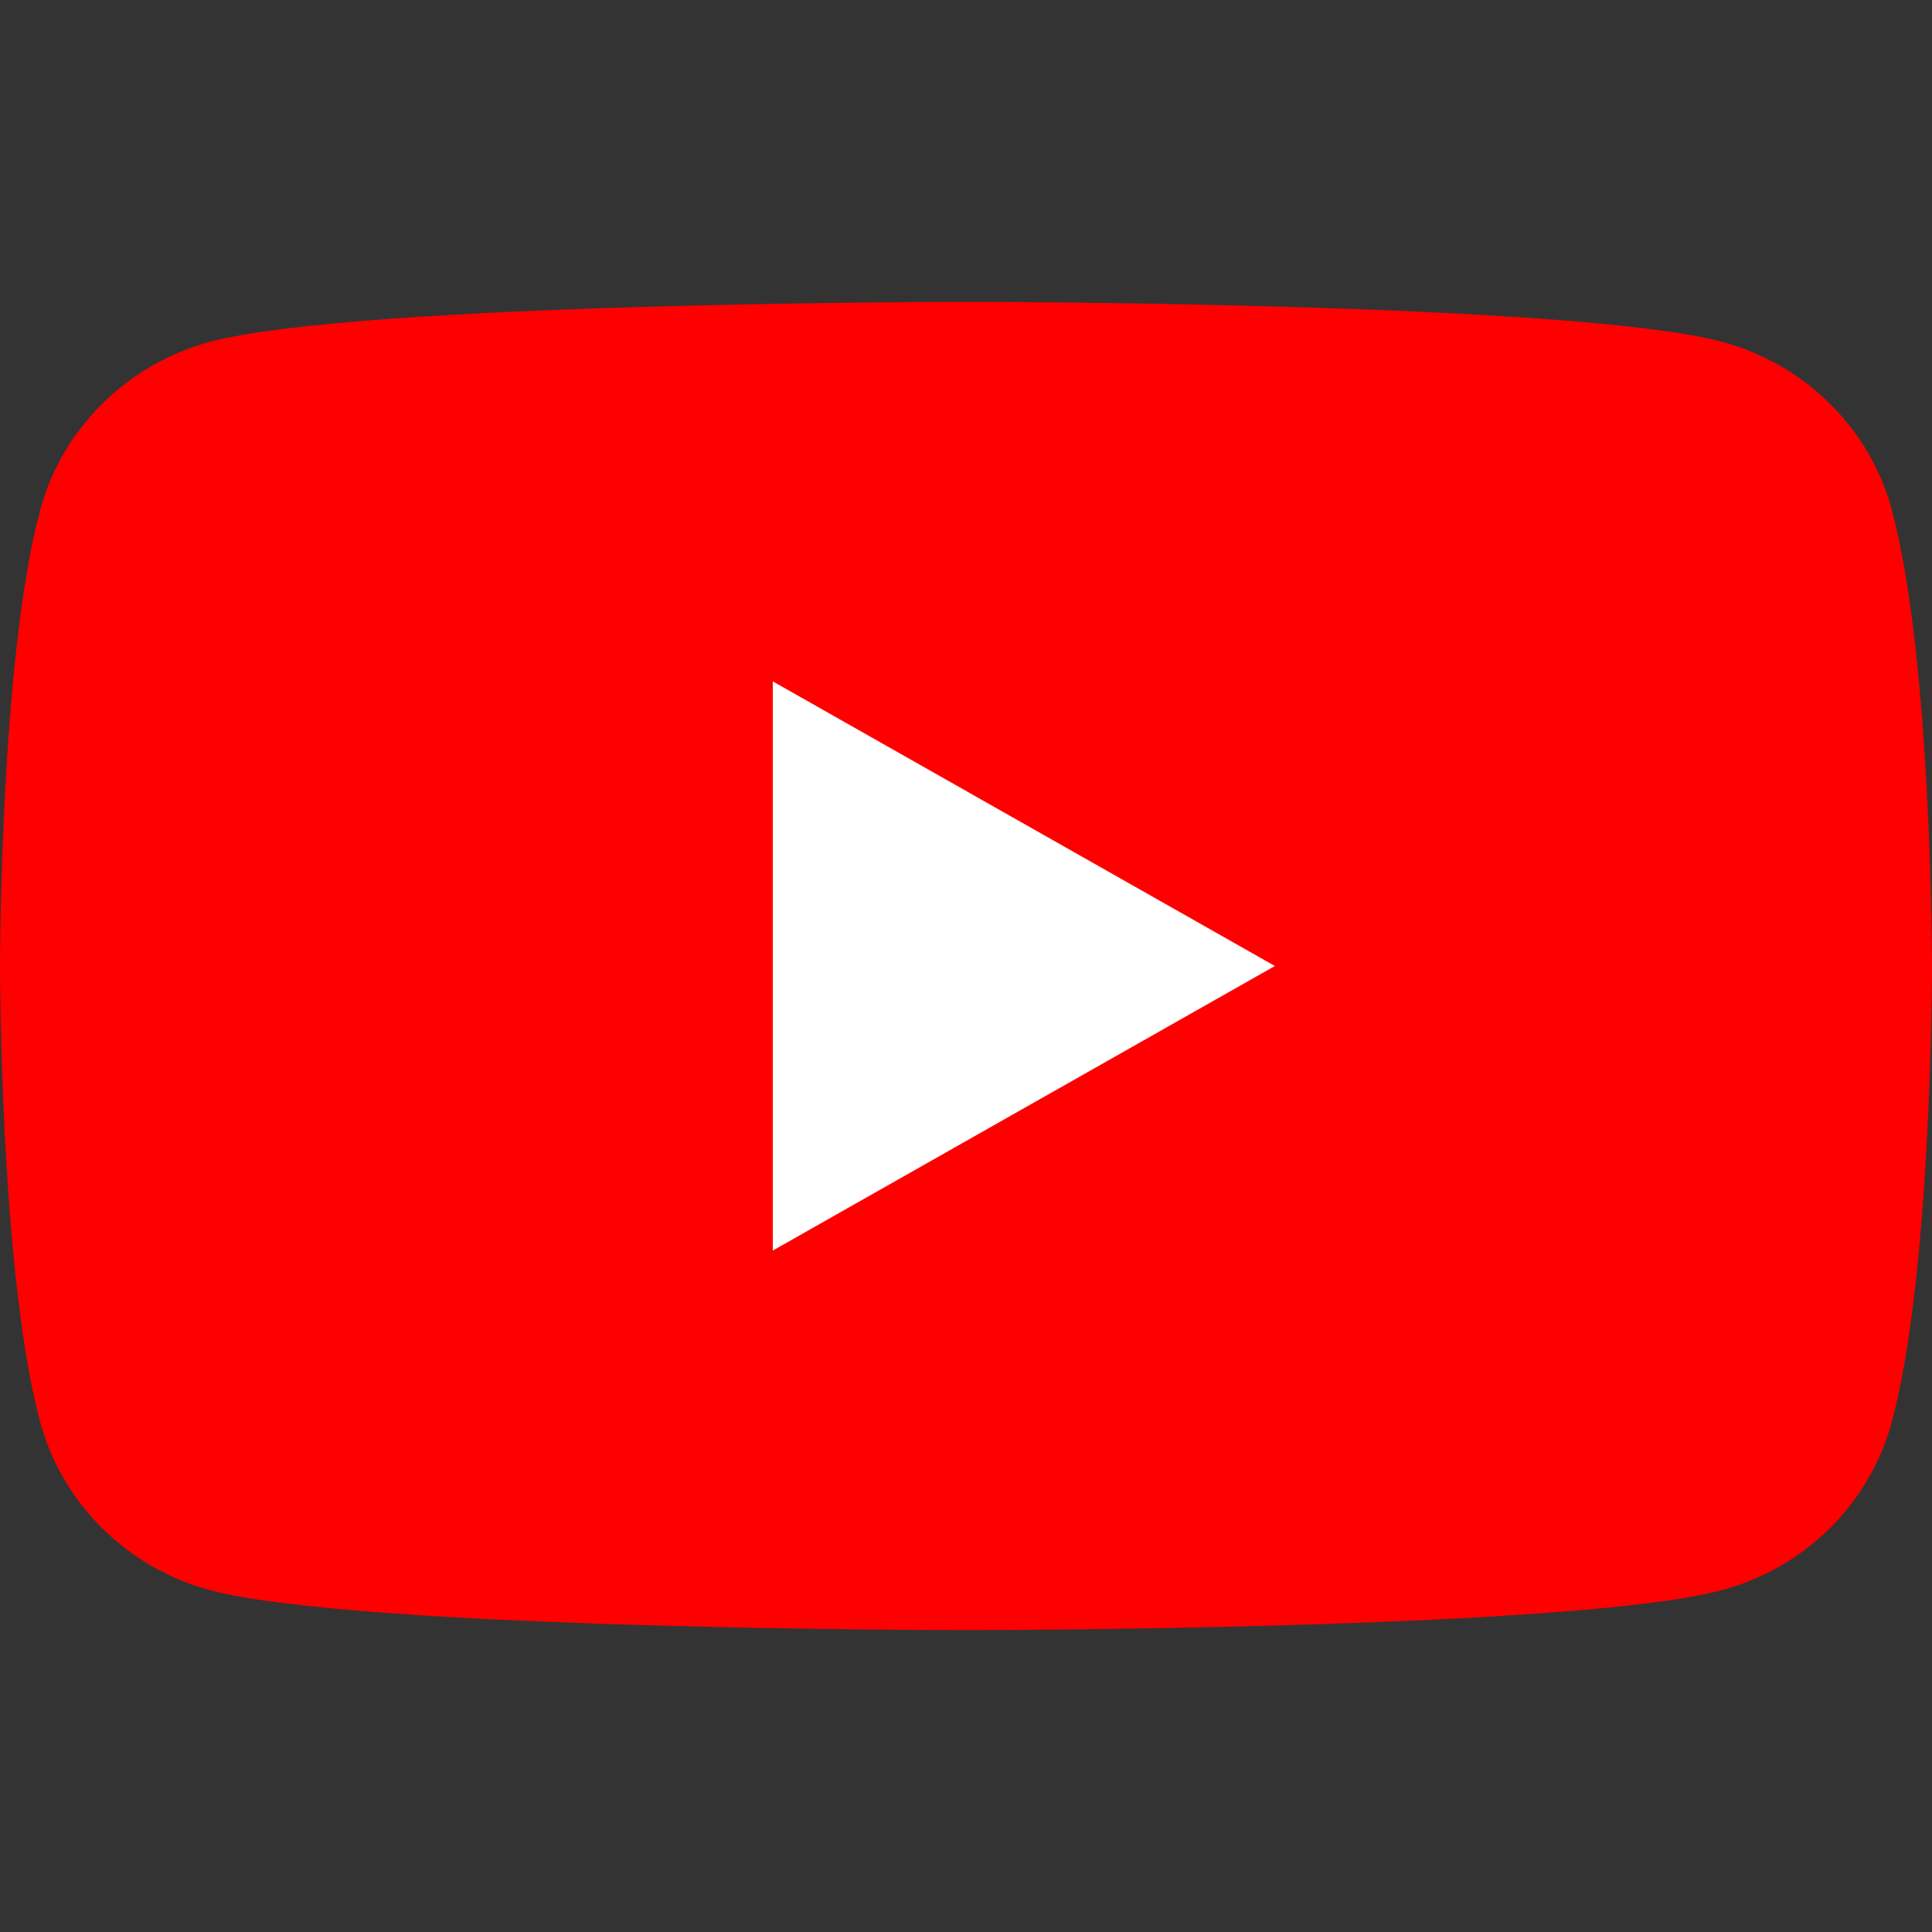 <svg width="32" height="32" viewBox="0 0 32 32" fill="none" xmlns="http://www.w3.org/2000/svg">
<rect x="0" y="0" width="32" height="32" fill="#333333" stroke="none"/>
<mask id="mask0_2433_15663" style="mask-type:alpha" maskUnits="userSpaceOnUse" x="0" y="0" width="32" height="32">
<rect width="32" height="32" fill="white"/>
</mask>
<g mask="url(#mask0_2433_15663)">
</g>
<g clip-path="url(#clip0_2433_15663)">
<path d="M31.334 8.436C30.965 7.083 29.882 6.019 28.504 5.657C26.007 5 16 5 16 5C16 5 5.993 5 3.498 5.657C2.121 6.019 1.038 7.083 0.669 8.436C0 10.886 0 16 0 16C0 16 0 21.114 0.669 23.564C1.038 24.917 2.121 25.981 3.498 26.343C5.993 27 16 27 16 27C16 27 26.007 27 28.502 26.343C29.88 25.981 30.962 24.917 31.331 23.564C32 21.114 32 16 32 16C32 16 32 10.886 31.331 8.436H31.334Z" fill="#FF0000"/>
<path d="M12.8 20.713L21.116 16L12.8 11.286V20.713Z" fill="white"/>
</g>
<defs>
<clipPath id="clip0_2433_15663">
<rect width="32" height="22" fill="white" transform="translate(0 5)"/>
</clipPath>
</defs>
</svg>
